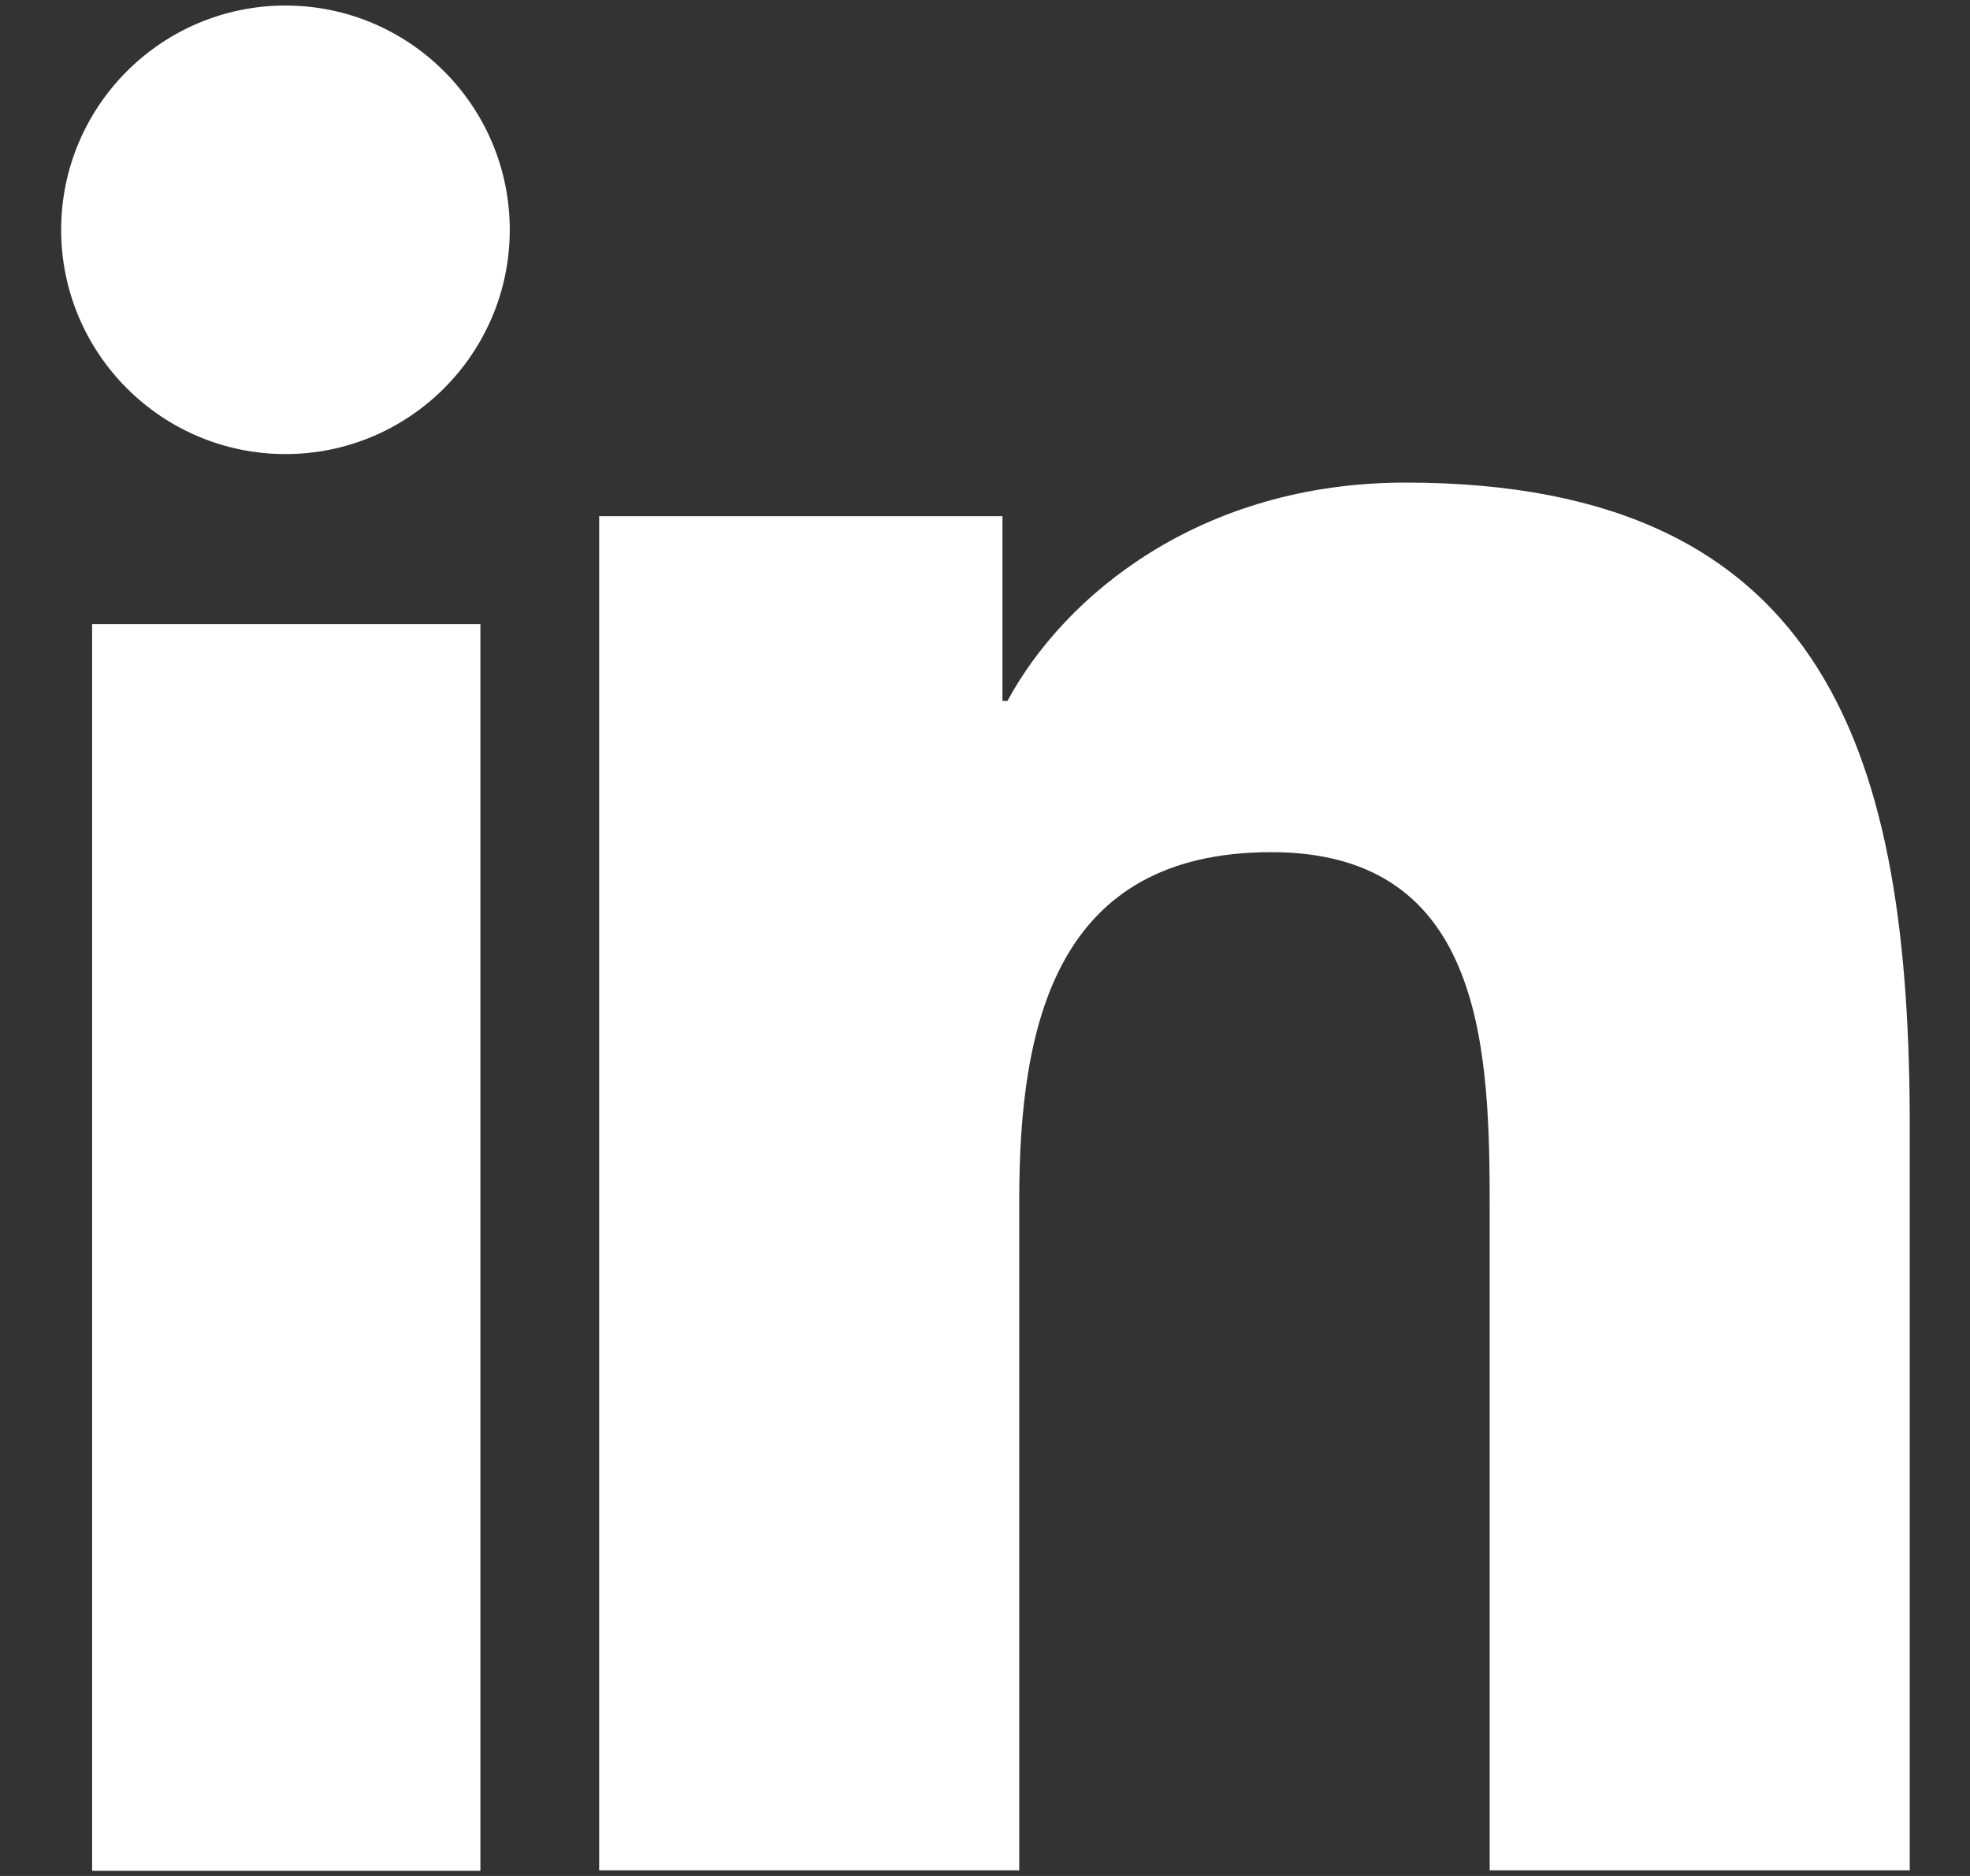<svg width="21" height="20" viewBox="0 0 21 20" fill="none" xmlns="http://www.w3.org/2000/svg">
<rect x="0" y="0" width="21" height="20" fill="#333333" stroke="none"/>
<path d="M0.982 6.654H5.121V19.945H0.982V6.654ZM3.043 0.059C4.362 0.059 5.434 1.13 5.434 2.45C5.434 3.769 4.362 4.841 3.043 4.841C1.724 4.841 0.652 3.769 0.652 2.45C0.652 1.13 1.724 0.059 3.043 0.059Z" fill="white"/>
<path d="M6.387 5.503H10.686V7.473H10.739C11.348 6.345 12.799 5.145 14.984 5.145C19.534 5.145 20.358 8.136 20.358 12.023V19.94H15.88V12.918C15.88 11.235 15.844 9.085 13.552 9.085C11.259 9.085 10.865 10.912 10.865 12.793V19.94H6.387V5.503Z" fill="white"/>
</svg>
